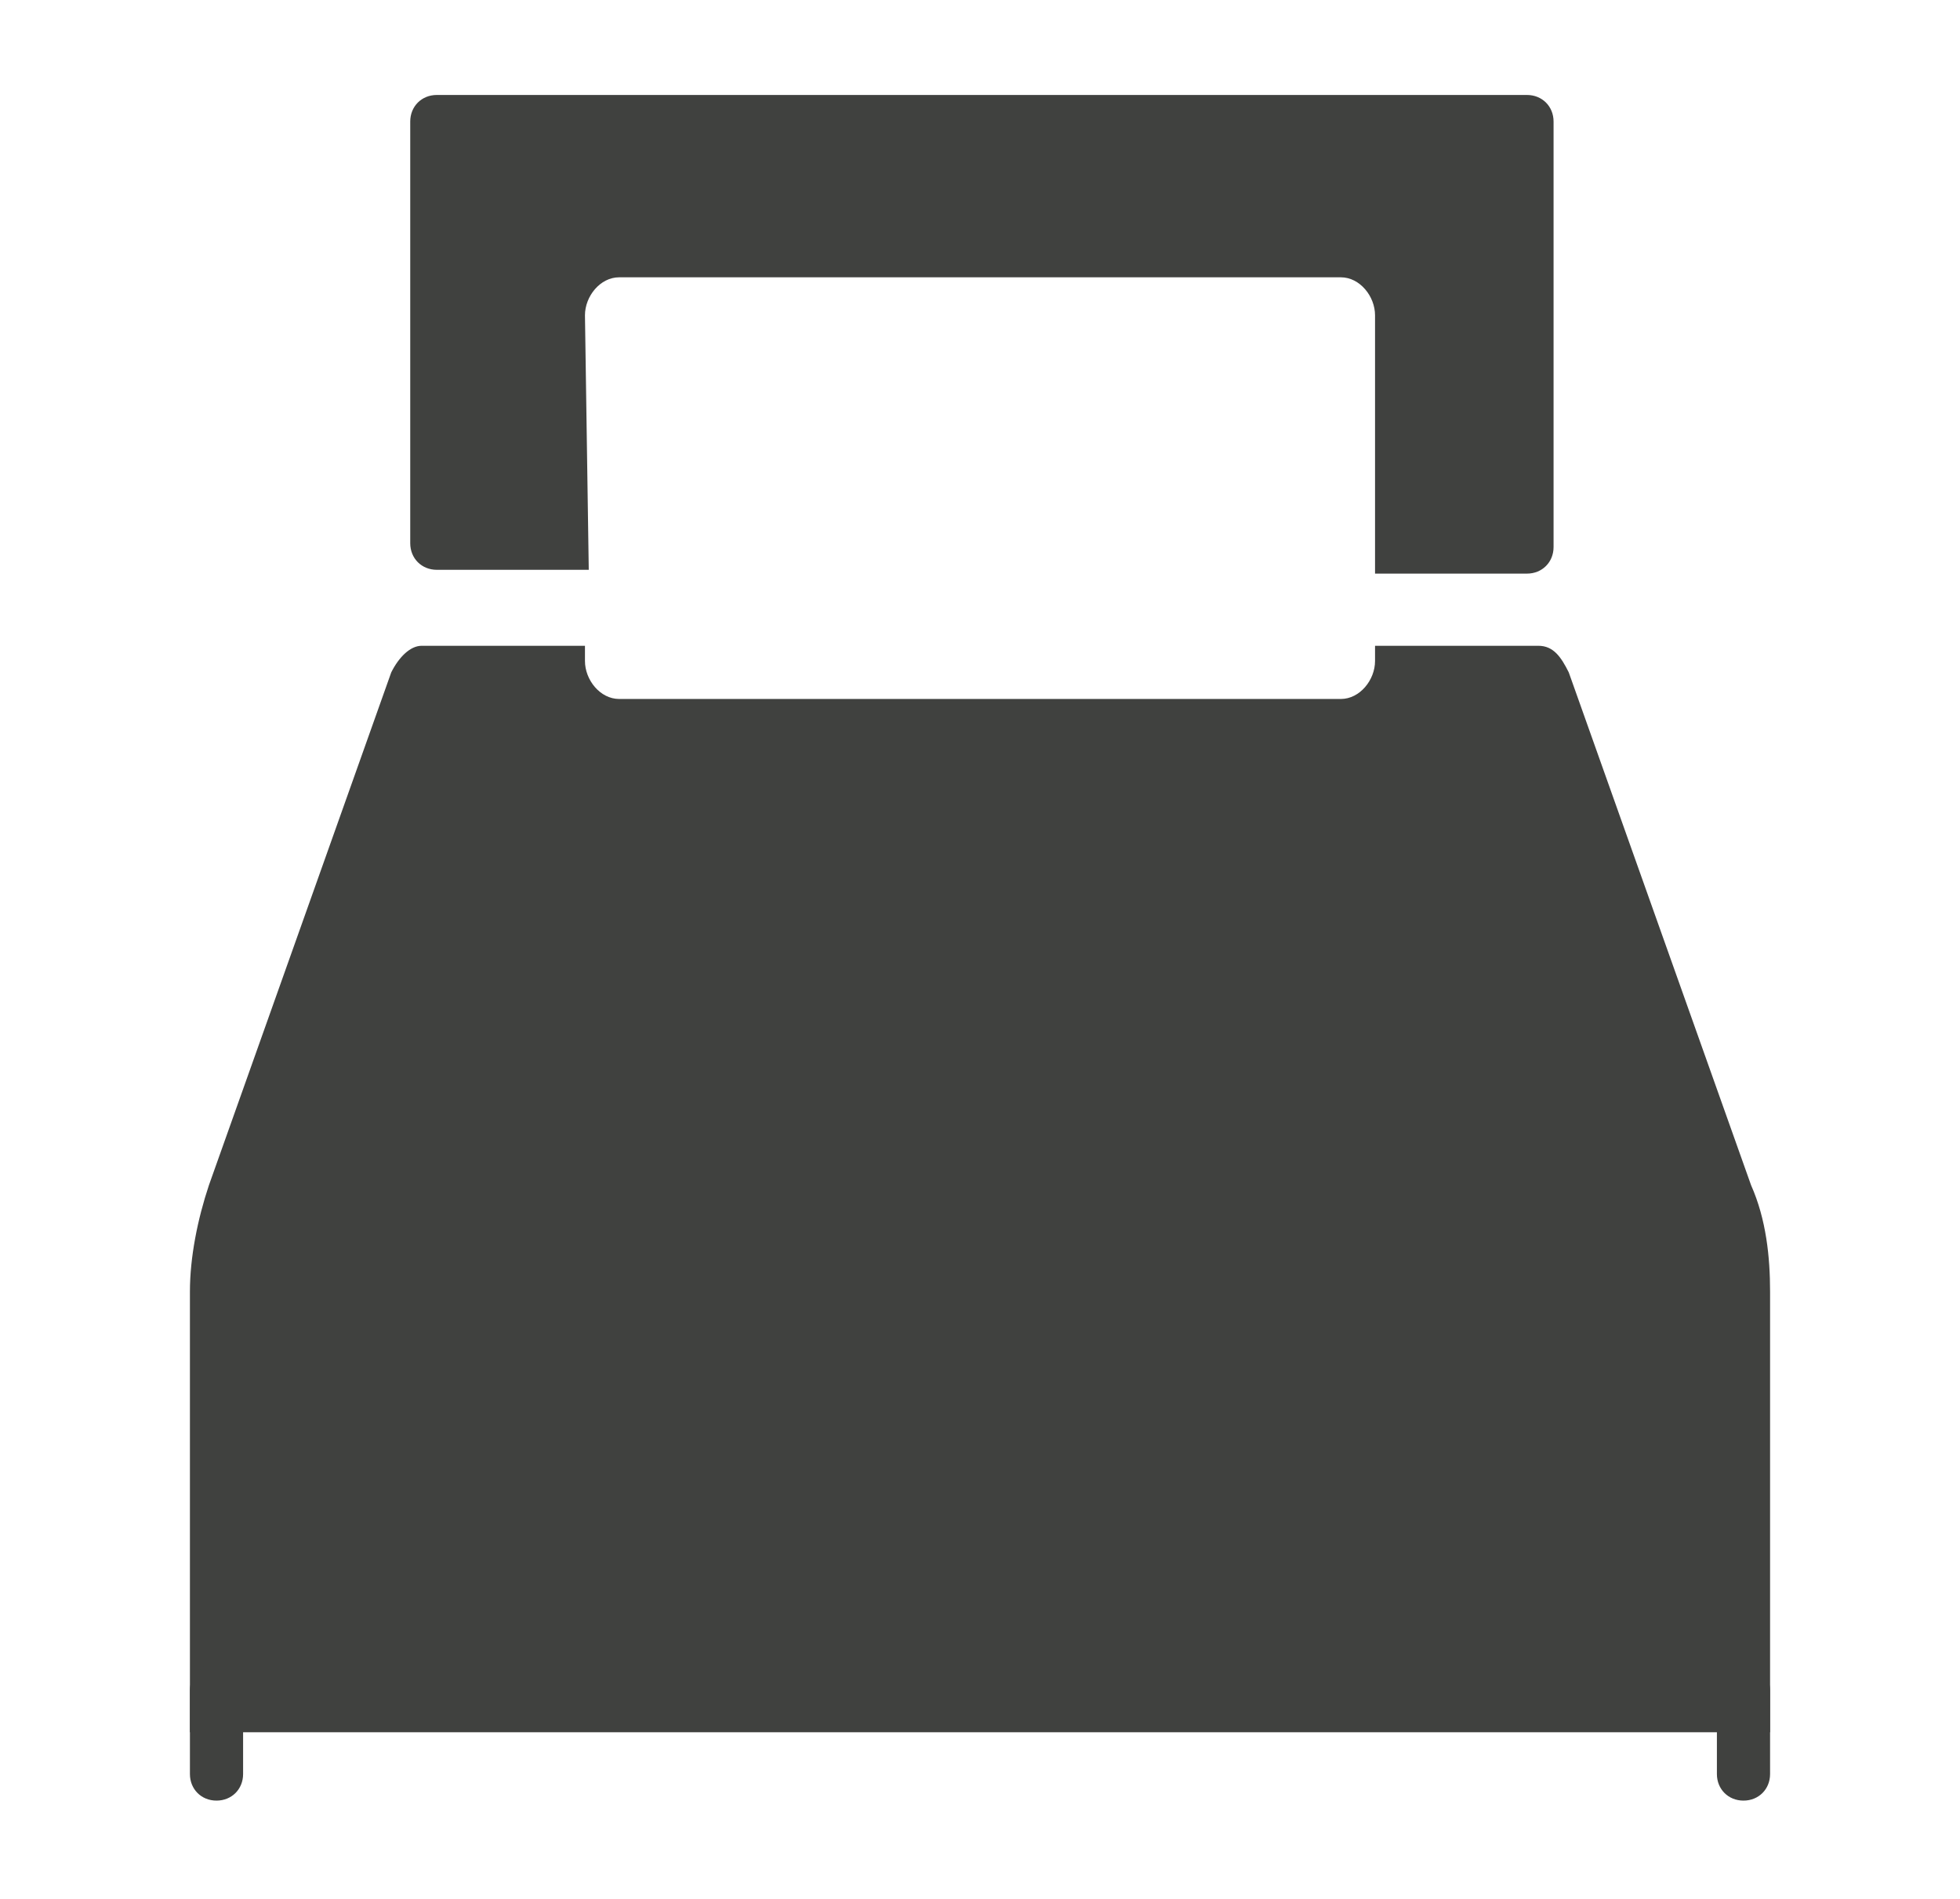<?xml version="1.0" encoding="utf-8"?>
<!-- Generator: Adobe Illustrator 26.0.2, SVG Export Plug-In . SVG Version: 6.00 Build 0)  -->
<svg version="1.1" id="Layer_1" xmlns="http://www.w3.org/2000/svg" xmlns:xlink="http://www.w3.org/1999/xlink" x="0px" y="0px"
	 viewBox="0 0 51.6 50" style="enable-background:new 0 0 51.6 50;" xml:space="preserve">
<style type="text/css">
	.st0{fill:#40413F;}
</style>
<path class="st0" d="M41.3,17.7L41.3,17.7C41.3,17.7,41.3,17.7,41.3,17.7L41.3,17.7z"/>
<path class="st0" d="M10.3,17.7C10.3,17.7,10.3,17.7,10.3,17.7L10.3,17.7L10.3,17.7z"/>
<path class="st0" d="M46.1,31.2l-4.8-13.5c-0.2-0.4-0.4-0.7-0.8-0.7h-4.3v0.4c0,0.5-0.4,1-0.9,1h-19c-0.5,0-0.9-0.5-0.9-1V17h-4.3
	c-0.3,0-0.6,0.3-0.8,0.7L5.5,31.2C5.2,32.1,5,33.1,5,34v11.6h41.6V34C46.6,33.1,46.5,32.1,46.1,31.2z"/>
<path class="st0" d="M15.4,8.3c0-0.5,0.4-1,0.9-1h19c0.5,0,0.9,0.5,0.9,1v6.8h4c0.4,0,0.7-0.3,0.7-0.7V3.2c0-0.4-0.3-0.7-0.7-0.7
	H11.5c-0.4,0-0.7,0.3-0.7,0.7v11.1c0,0.4,0.3,0.7,0.7,0.7h4L15.4,8.3L15.4,8.3z"/>
<path class="st0" d="M5.7,43.8L5.7,43.8c0.4,0,0.7,0.3,0.7,0.7v2.2c0,0.4-0.3,0.7-0.7,0.7l0,0c-0.4,0-0.7-0.3-0.7-0.7v-2.2
	C5,44.1,5.3,43.8,5.7,43.8z"/>
<path class="st0" d="M45.9,43.8L45.9,43.8c0.4,0,0.7,0.3,0.7,0.7v2.2c0,0.4-0.3,0.7-0.7,0.7h0c-0.4,0-0.7-0.3-0.7-0.7v-2.2
	C45.2,44.1,45.5,43.8,45.9,43.8z"/>
</svg>
